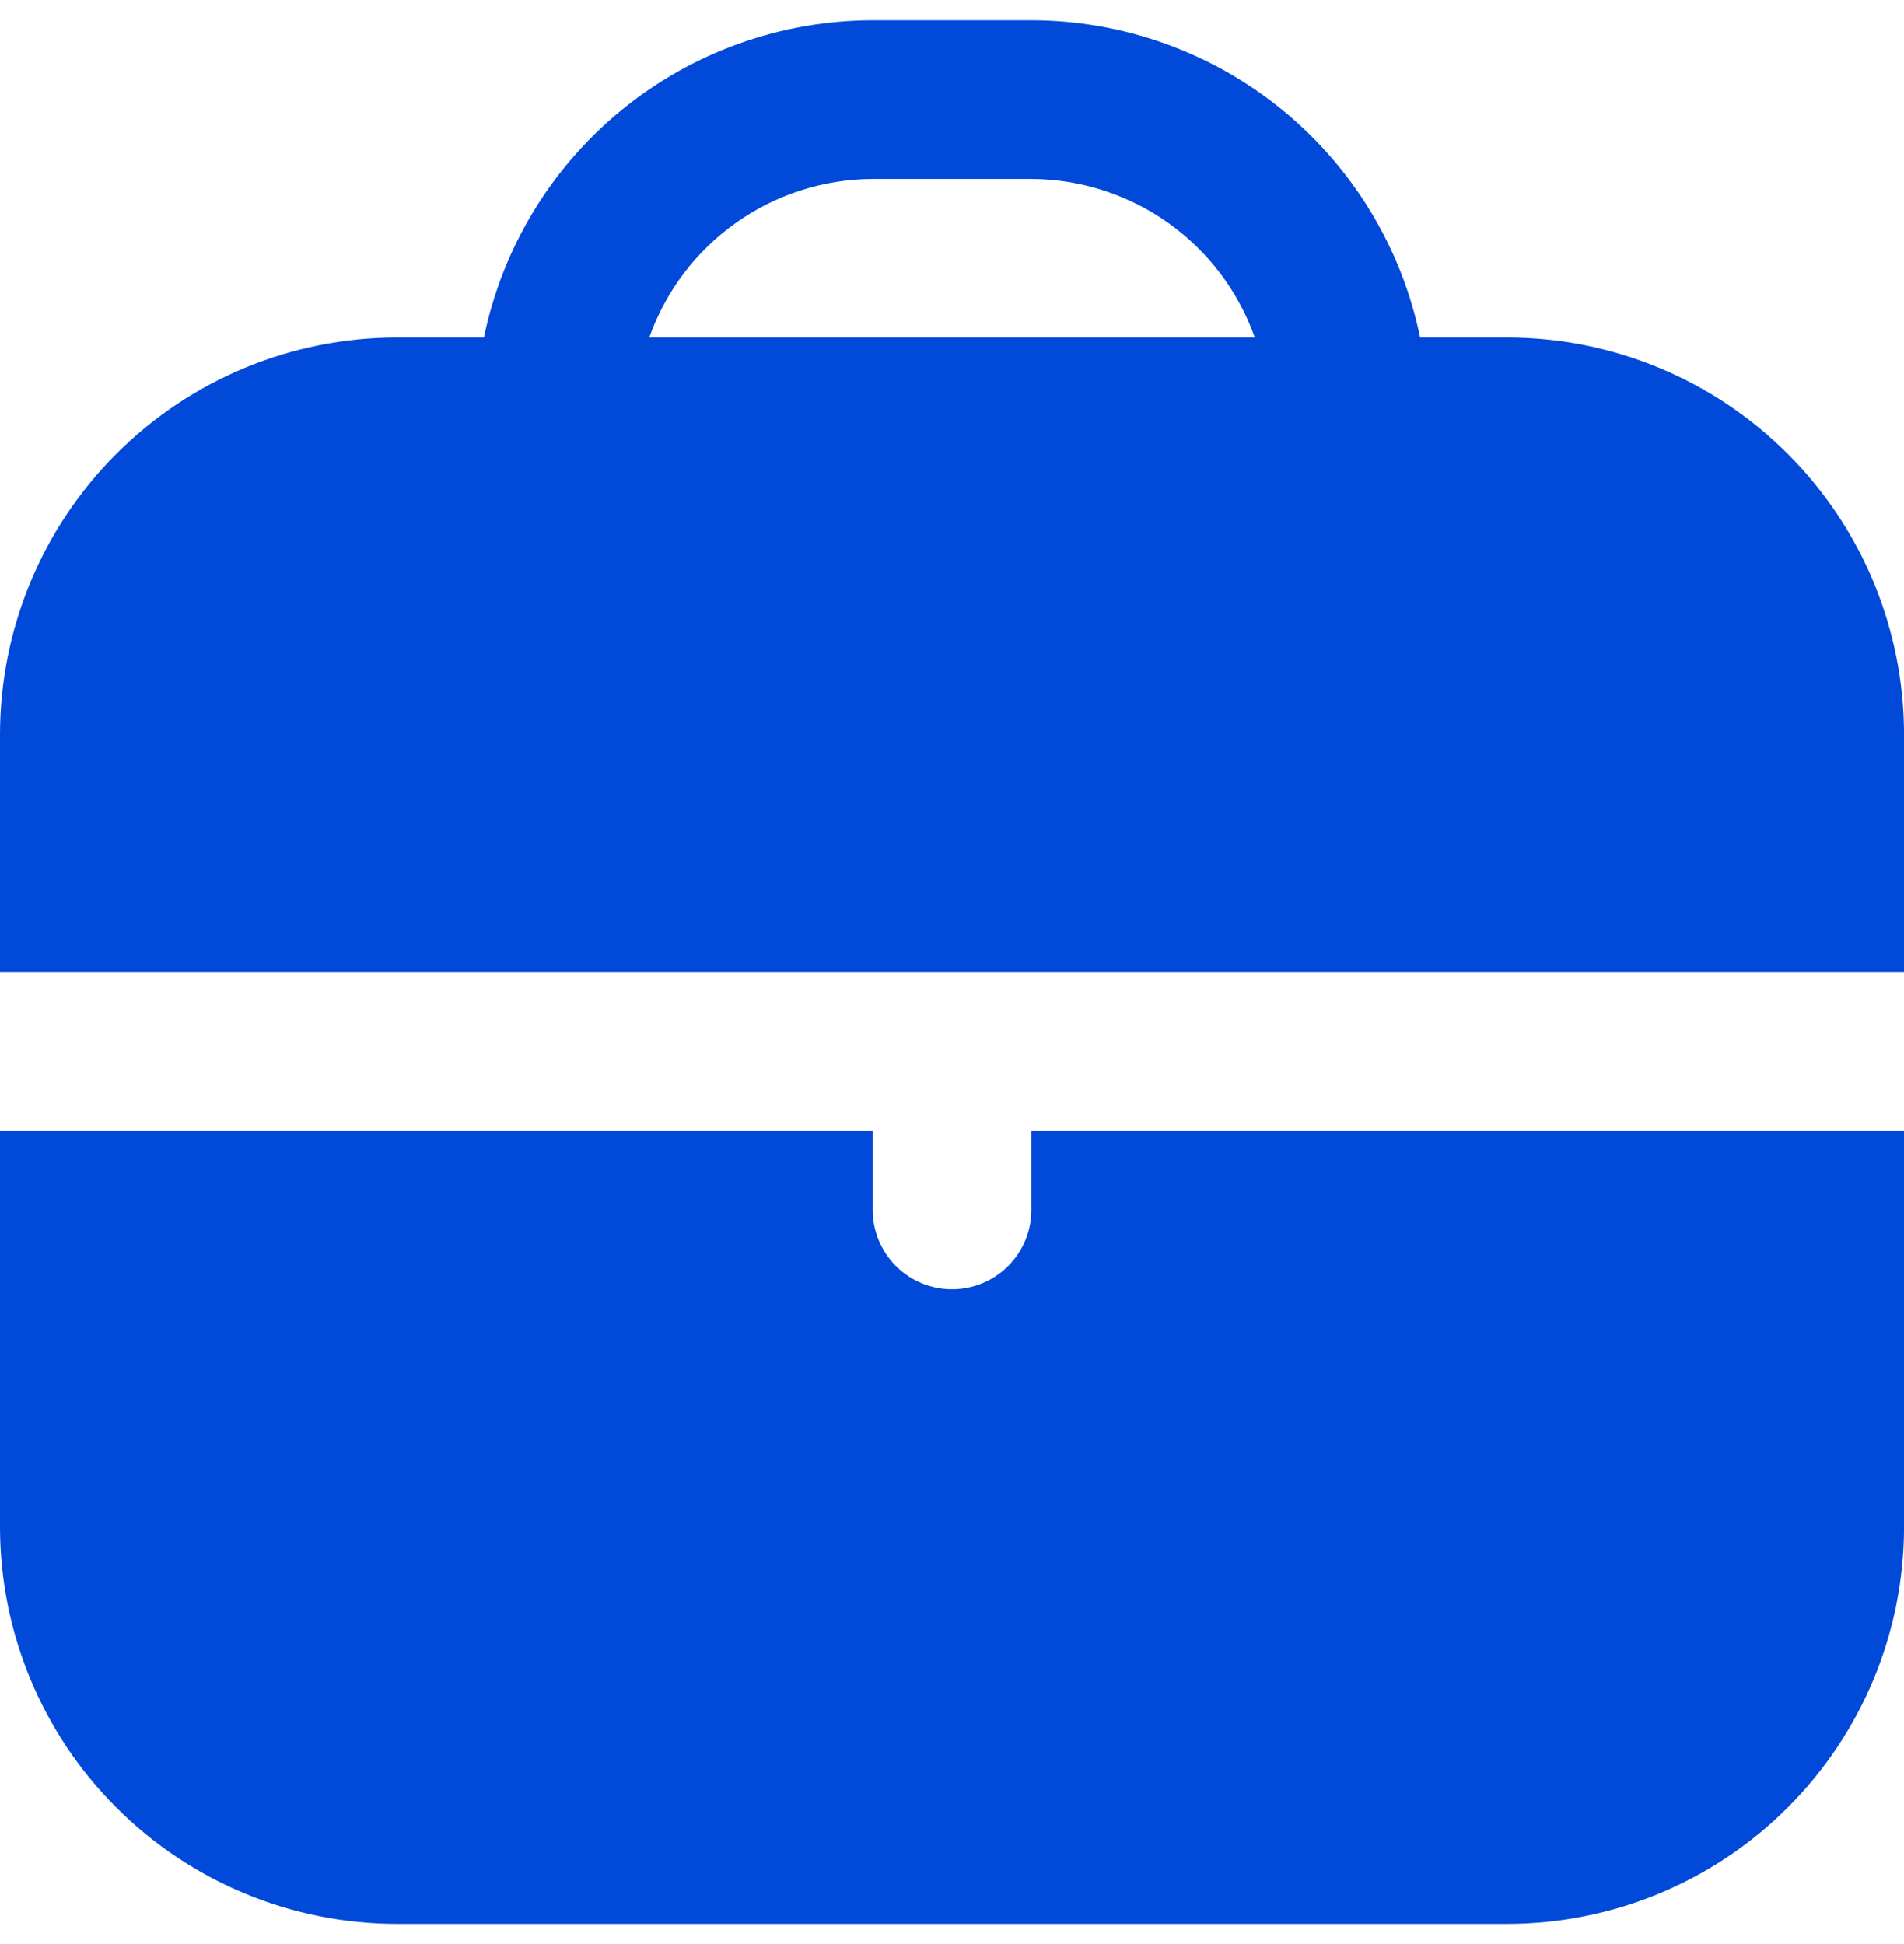 <svg width="47" height="48" viewBox="0 0 47 48" fill="none" xmlns="http://www.w3.org/2000/svg">
<g clip-path="url(#clip0_96_1664)">
<path d="M37.209 8.333H35.055C34.6 6.123 33.398 4.137 31.65 2.71C29.902 1.284 27.715 0.503 25.459 0.5L21.542 0.5C19.286 0.503 17.099 1.284 15.351 2.71C13.603 4.137 12.401 6.123 11.946 8.333H9.792C7.196 8.336 4.707 9.369 2.872 11.205C1.036 13.04 0.004 15.529 0 18.125L0 24H47.001V18.125C46.997 15.529 45.965 13.04 44.129 11.205C42.294 9.369 39.805 8.336 37.209 8.333ZM16.027 8.333C16.431 7.192 17.177 6.203 18.165 5.502C19.152 4.801 20.331 4.422 21.542 4.417H25.459C26.67 4.422 27.849 4.801 28.836 5.502C29.823 6.203 30.57 7.192 30.974 8.333H16.027Z" fill="#0049D9"/>
<path d="M25.459 29.875C25.459 30.394 25.253 30.892 24.885 31.26C24.518 31.627 24.02 31.833 23.5 31.833C22.981 31.833 22.483 31.627 22.116 31.26C21.748 30.892 21.542 30.394 21.542 29.875V27.916H0V37.708C0.004 40.304 1.036 42.793 2.872 44.628C4.707 46.464 7.196 47.497 9.792 47.5H37.209C39.805 47.497 42.294 46.464 44.129 44.628C45.965 42.793 46.997 40.304 47.001 37.708V27.916H25.459V29.875Z" fill="#0049D9"/>
</g>
<defs>
<clipPath id="clip0_96_1664">
<rect width="47" height="47" fill="white" transform="translate(0 0.5)"/>
</clipPath>
</defs>
</svg>
